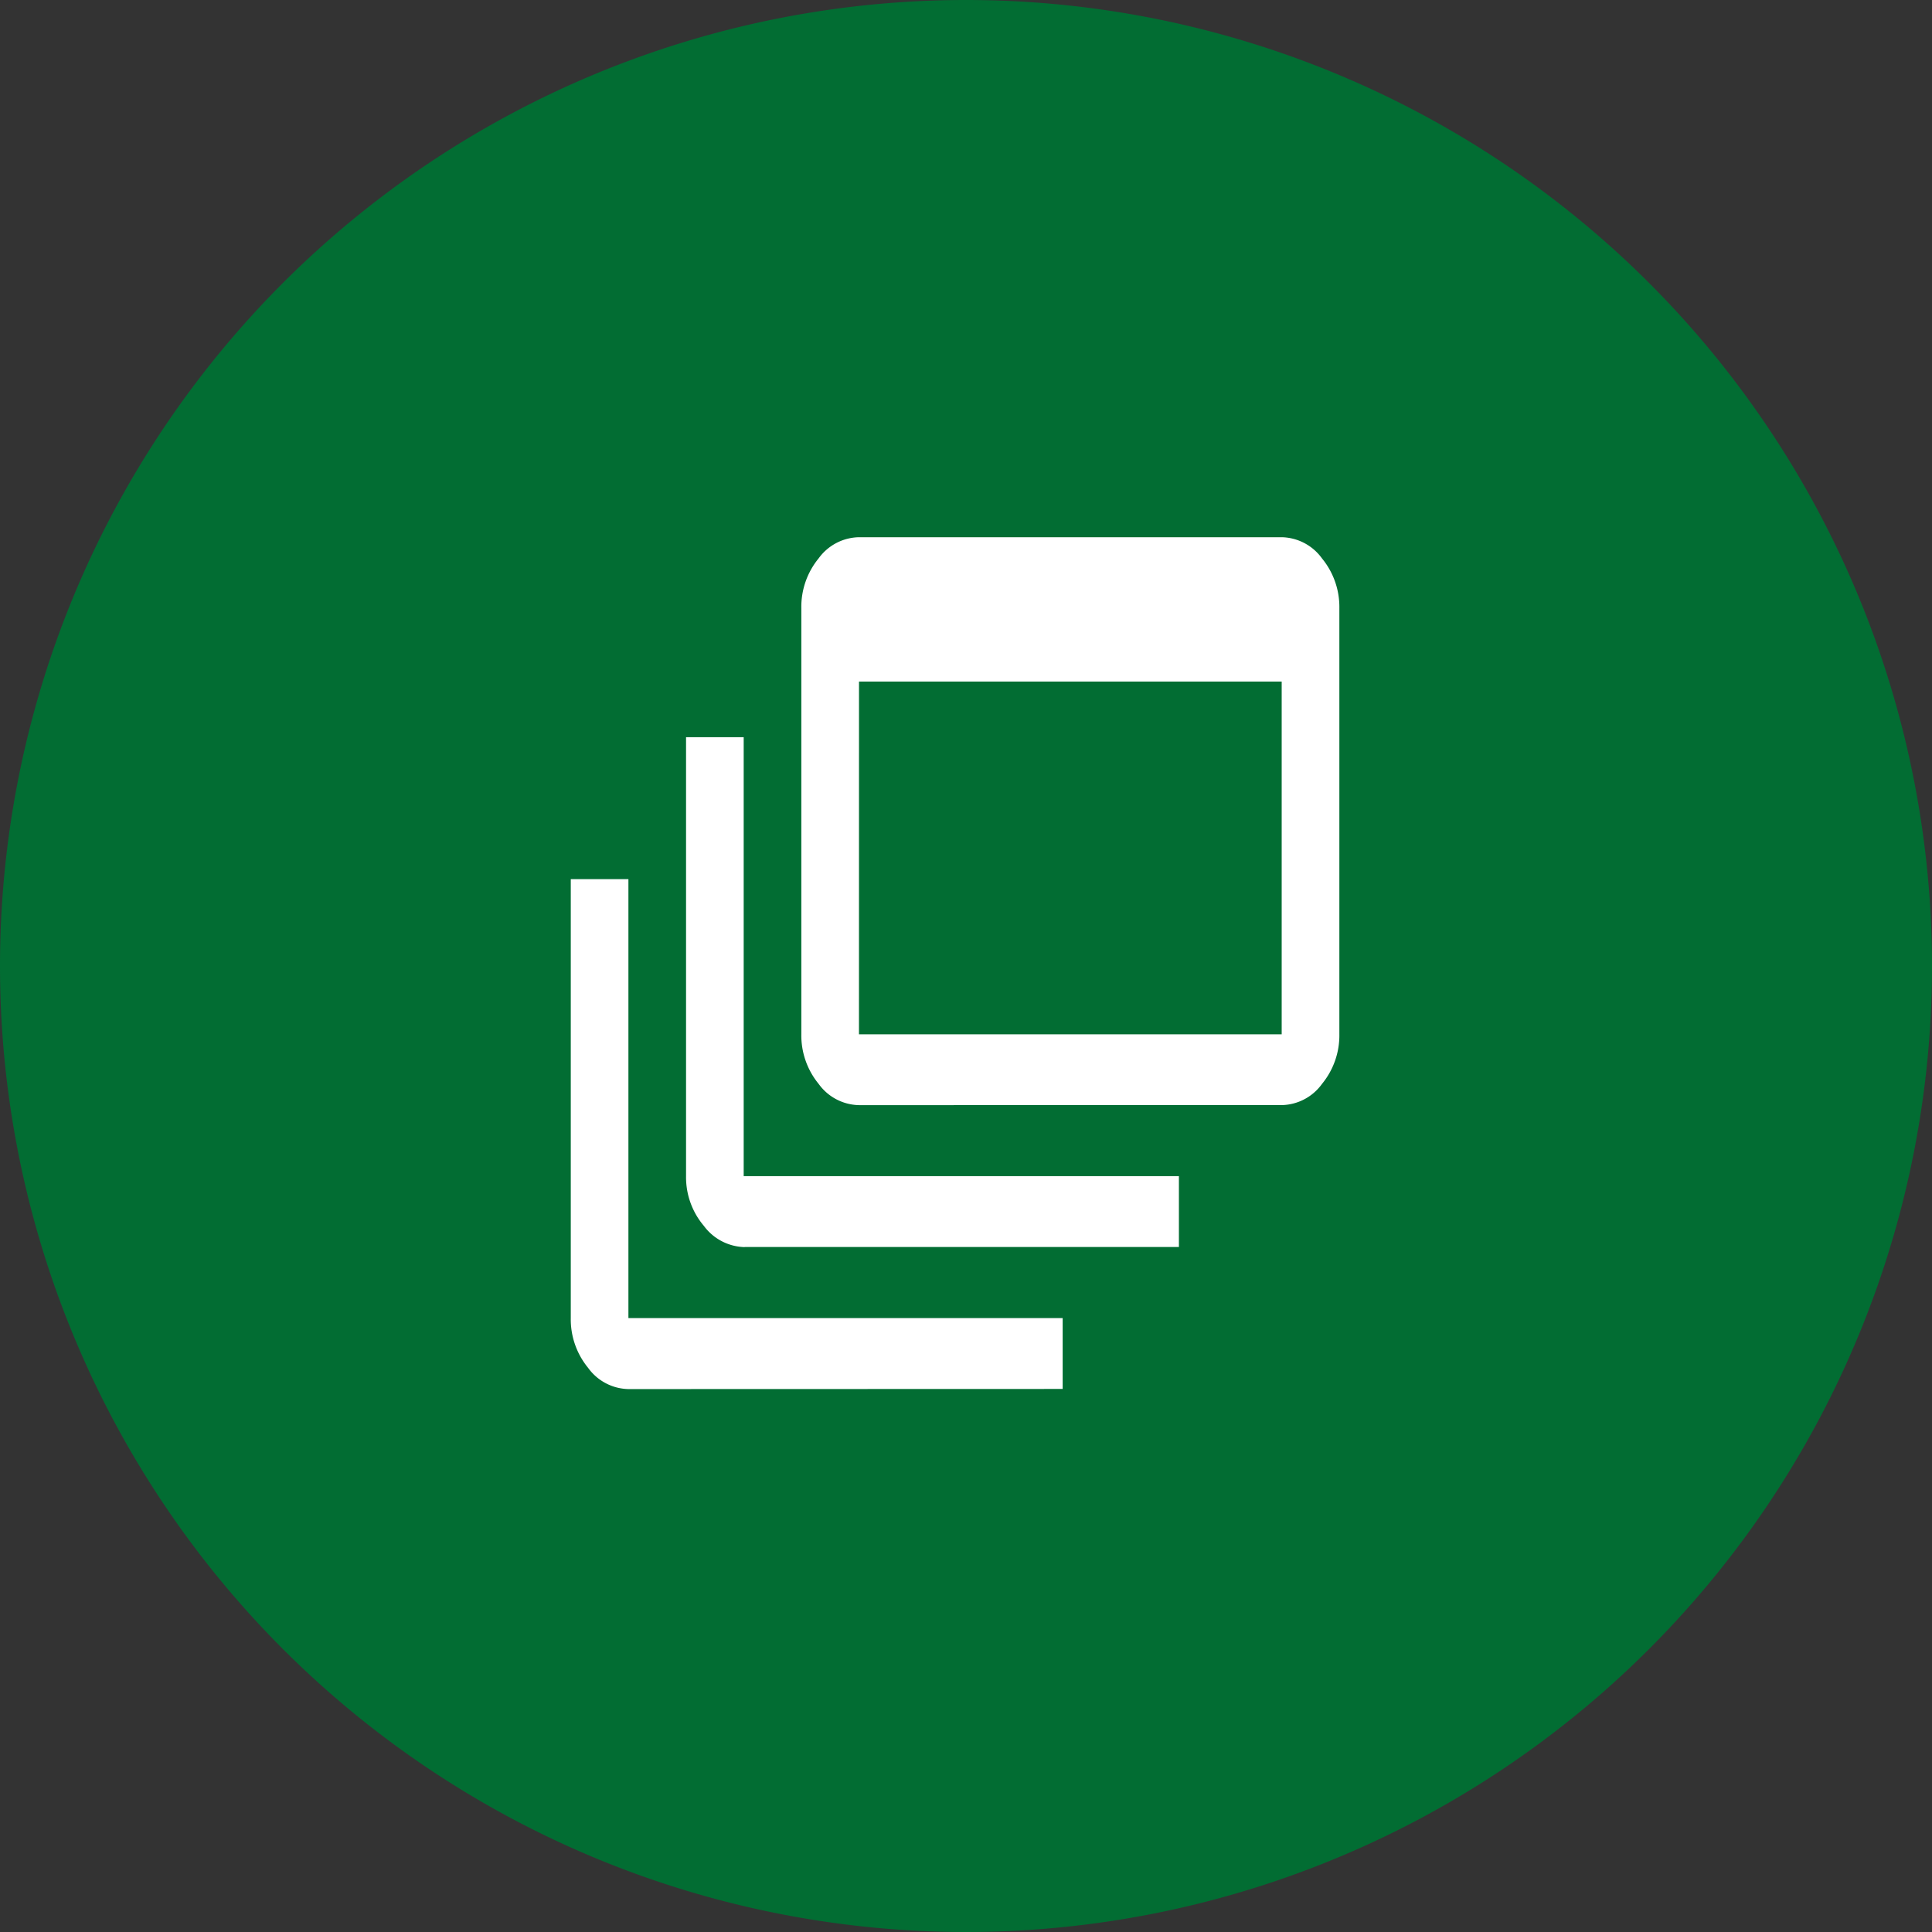 <svg xmlns="http://www.w3.org/2000/svg" width="60" height="60" viewBox="0 0 60 60"><rect x="0" y="0" width="60" height="60" fill="#333333" stroke="none"/><g data-name="グループ 643"><g data-name="グループ 631"><path data-name="パス 12" d="M30 0A30 30 0 1 1 0 30 30 30 0 0 1 30 0z" fill="#026d33"/></g><path d="M19.516 43.139a1.581 1.581 0 0 1-1.253-.661 2.375 2.375 0 0 1-.537-1.543V27.303h1.79v13.632h13.486v2.2zm3.61-4.409a1.622 1.622 0 0 1-1.268-.661 2.335 2.335 0 0 1-.552-1.543V22.894h1.79v13.632h13.516v2.2H23.126zm3.55-4.409a1.581 1.581 0 0 1-1.253-.661 2.375 2.375 0 0 1-.537-1.543V18.884a2.375 2.375 0 0 1 .537-1.543 1.581 1.581 0 0 1 1.254-.657h13.128a1.581 1.581 0 0 1 1.253.661 2.375 2.375 0 0 1 .537 1.543v13.228a2.375 2.375 0 0 1-.537 1.543 1.581 1.581 0 0 1-1.253.661zm0-2.2h13.128V21.167H26.677z" fill="#fff"/></g></svg>